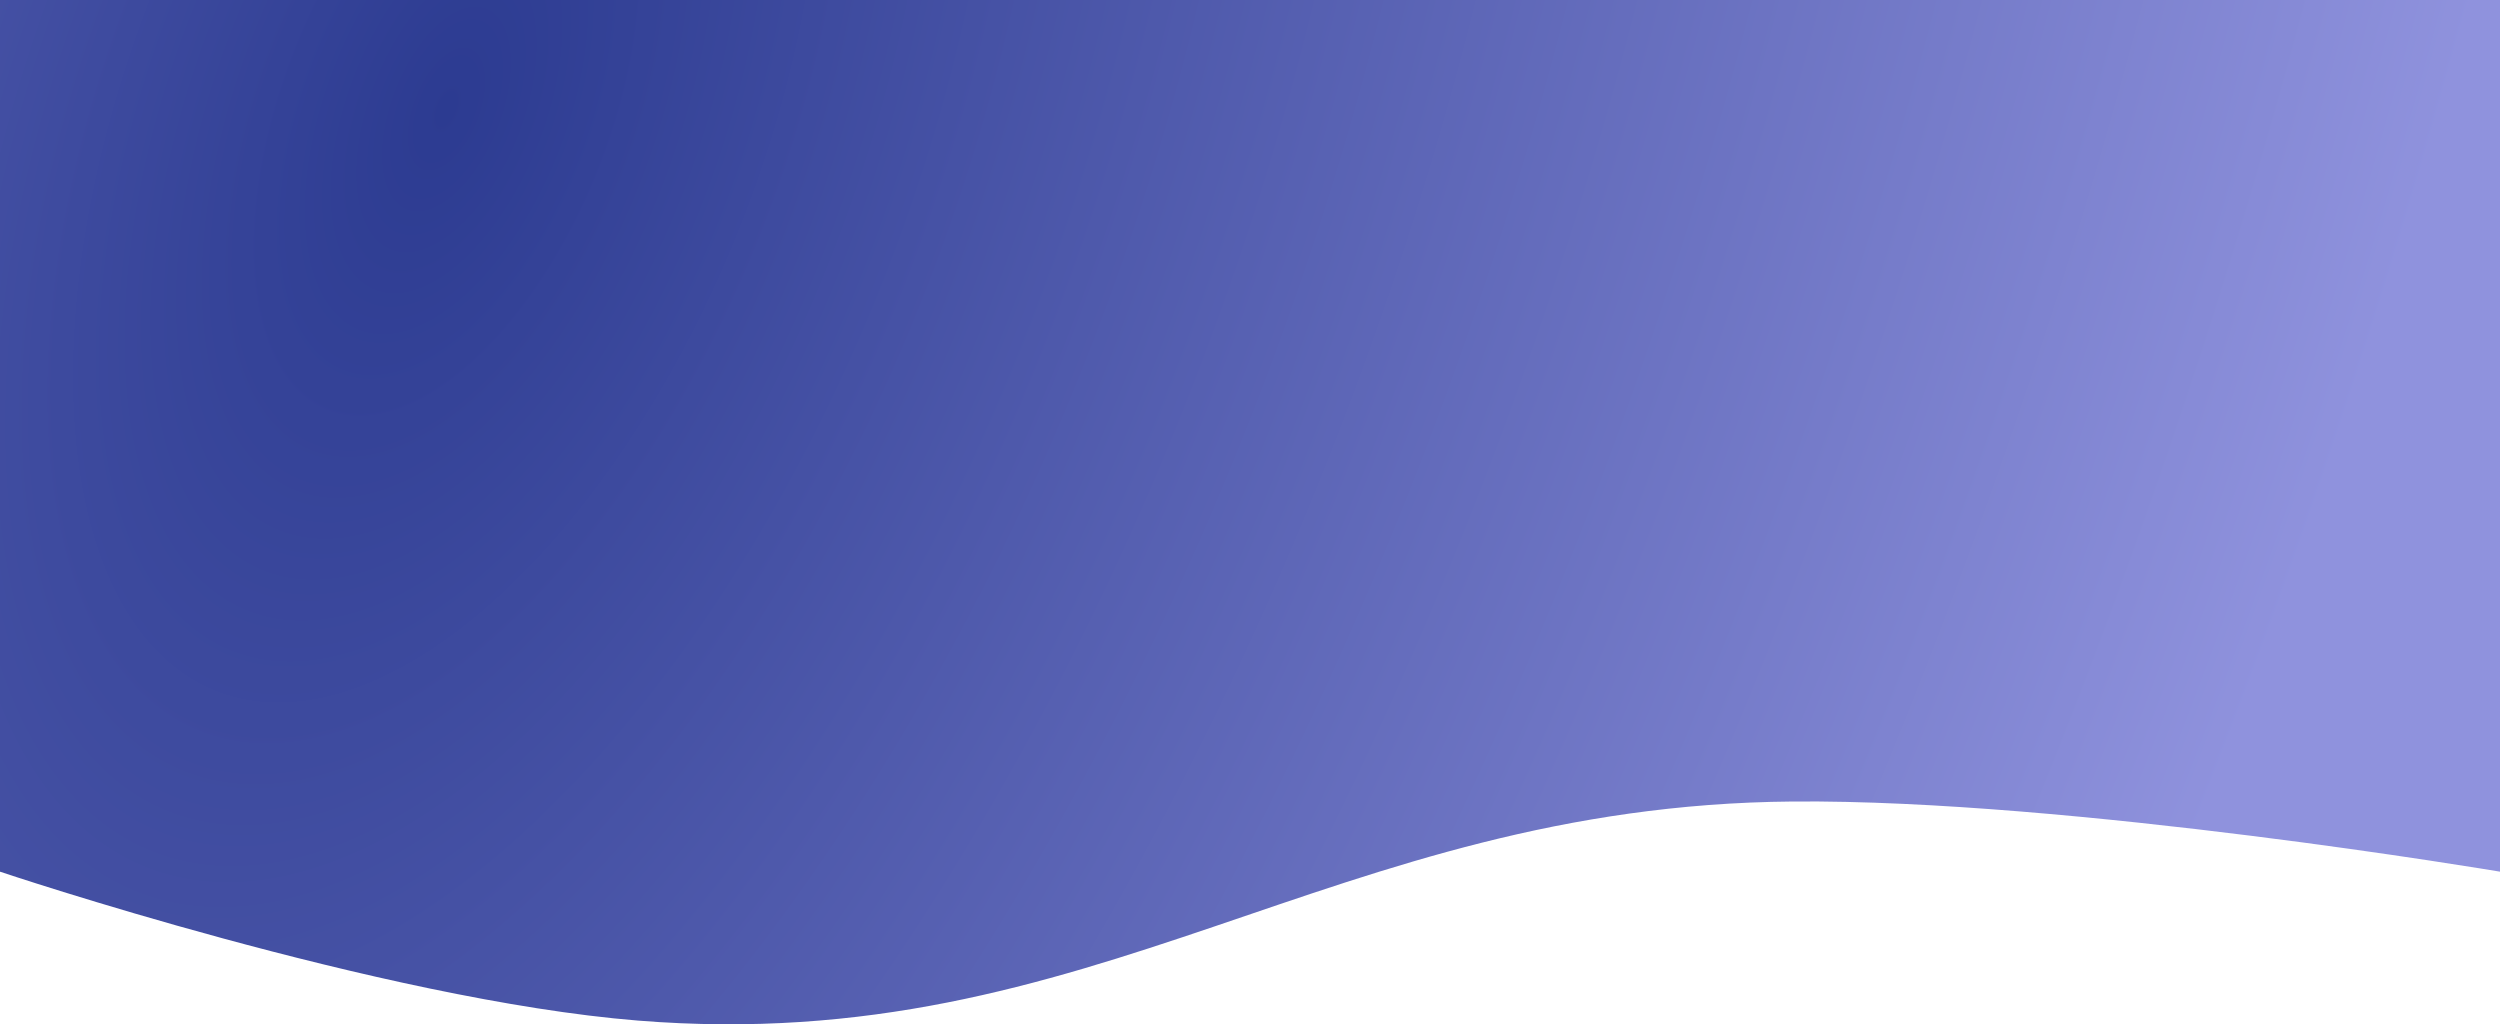 <svg xmlns="http://www.w3.org/2000/svg" width="1440" height="590" viewBox="0 0 1440 590" fill="none">
  <path d="M0 0H1440V502.086C1440 502.086 1192.6 460.313 1032.5 461.668C767.08 463.914 631.867 609.191 367.5 587.863C219.81 575.948 0 502.086 0 502.086V0Z" fill="url(#paint0_radial_222_576)"/>
  <defs>
    <radialGradient id="paint0_radial_222_576" cx="0" cy="0" r="1" gradientUnits="userSpaceOnUse" gradientTransform="translate(255.5 69.16) rotate(22.819) scale(1091.97 2227.54)">
      <stop stop-color="#2C3B91"/>
      <stop offset="1" stop-color="#8F92DD"/>
    </radialGradient>
  </defs>
</svg>
